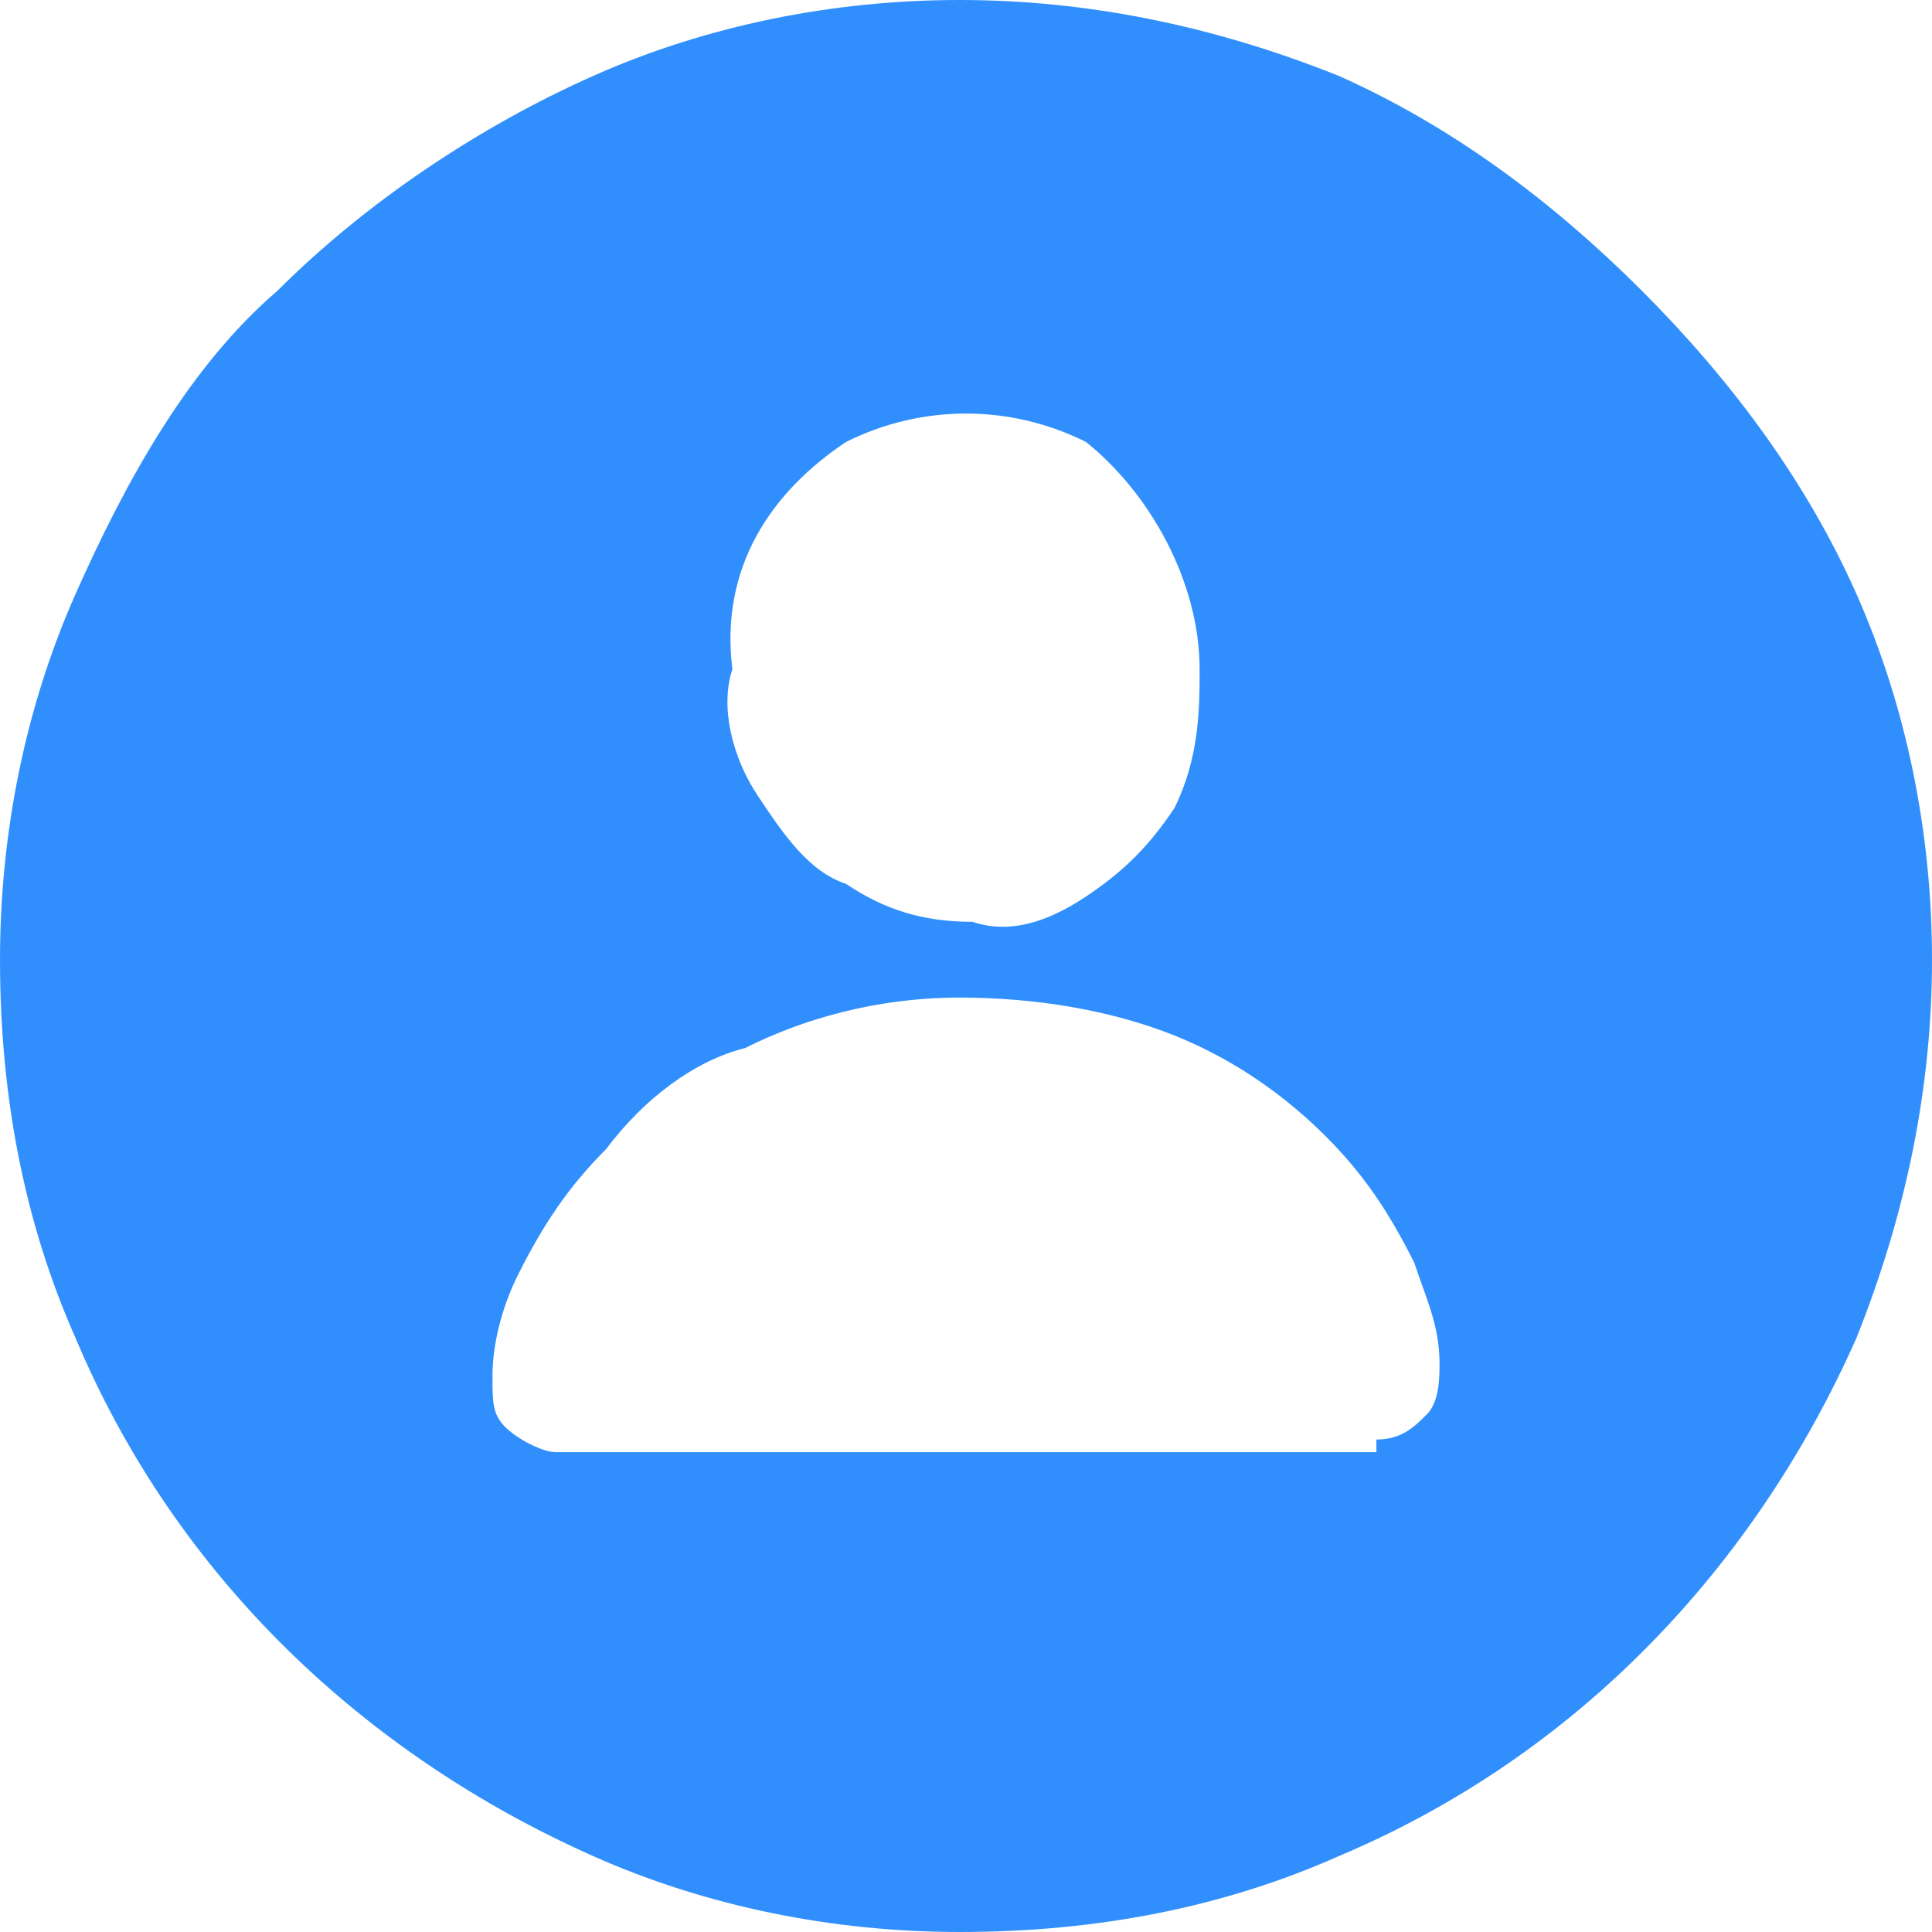 <?xml version="1.0" encoding="utf-8"?>
<!-- Generator: Adobe Illustrator 22.1.0, SVG Export Plug-In . SVG Version: 6.00 Build 0)  -->
<svg version="1.1" id="Capa_1" xmlns="http://www.w3.org/2000/svg" xmlns:xlink="http://www.w3.org/1999/xlink" x="0px" y="0px"
	 viewBox="0 0 15.3 15.3" style="enable-background:new 0 0 15.3 15.3;" xml:space="preserve">
<style type="text/css">
	.st0{clip-path:url(#SVGID_2_);fill:#318FFD;}
	.st1{clip-path:url(#SVGID_4_);fill:#007AFF;}
</style>
<g>
	<defs>
		<rect id="SVGID_1_" x="0" y="0" width="15.3" height="15.3"/>
	</defs>
	<clipPath id="SVGID_2_">
		<use xlink:href="#SVGID_1_"  style="overflow:visible;"/>
	</clipPath>
	<path class="st0" d="M4.7,14.7c-1.8-0.8-3.3-2.2-4.1-4.1C0.2,9.7,0,8.7,0,7.6c0-1,0.2-2,0.6-2.9C1,3.8,1.5,2.9,2.2,2.3
		C2.9,1.6,3.8,1,4.7,0.6C5.6,0.2,6.6,0,7.6,0c1,0,2,0.2,3,0.6c0.9,0.4,1.7,1,2.4,1.7c0.7,0.7,1.3,1.5,1.7,2.4
		c0.4,0.9,0.6,1.9,0.6,2.9c0,1-0.2,2-0.6,3c-0.8,1.8-2.2,3.3-4.1,4.1c-0.9,0.4-1.9,0.6-3,0.6C6.6,15.3,5.6,15.1,4.7,14.7 M10.9,11.4
		c0.2,0,0.3-0.1,0.4-0.2c0.1-0.1,0.1-0.3,0.1-0.4c0-0.3-0.1-0.5-0.2-0.8c-0.2-0.4-0.4-0.7-0.7-1c-0.3-0.3-0.7-0.6-1.2-0.8
		C8.8,8,8.2,7.9,7.6,7.9C7.1,7.9,6.5,8,5.9,8.3C5.5,8.4,5.1,8.7,4.8,9.1c-0.3,0.3-0.5,0.6-0.7,1c-0.1,0.2-0.2,0.5-0.2,0.8
		c0,0.2,0,0.3,0.1,0.4c0.1,0.1,0.3,0.2,0.4,0.2H10.9z M8.6,7.1c0.3-0.2,0.5-0.4,0.7-0.7C9.5,6,9.5,5.6,9.5,5.3
		c0-0.7-0.4-1.4-0.9-1.8C8,3.2,7.3,3.2,6.7,3.5c-0.6,0.4-1,1-0.9,1.8C5.7,5.6,5.8,6,6,6.3c0.2,0.3,0.4,0.6,0.7,0.7
		c0.3,0.2,0.6,0.3,1,0.3C8,7.4,8.3,7.3,8.6,7.1"/>
</g>
<g>
	<defs>
		<rect id="SVGID_3_" x="-2.7" y="30" width="20.7" height="16.2"/>
	</defs>
	<clipPath id="SVGID_4_">
		<use xlink:href="#SVGID_3_"  style="overflow:visible;"/>
	</clipPath>
	<path class="st1" d="M-2.5,37.3c-0.3-0.3-0.3-0.8,0-1.1c0,0,0,0,0,0C-2.3,36.1-2.2,36-2,36c0.2,0,0.4,0.1,0.5,0.2
		c0.3,0.3,0.3,0.8,0,1.1c0,0,0,0,0,0c-0.1,0.1-0.3,0.2-0.5,0.2C-2.2,37.5-2.3,37.4-2.5,37.3"/>
	<path class="st1" d="M-1.2,39.6v0.3c0,0.1-0.1,0.3-0.2,0.4c-0.1,0.1-0.3,0.2-0.5,0.2c-0.2,0-0.4-0.1-0.5-0.2
		c-0.1-0.1-0.2-0.3-0.2-0.5c0-0.2,0.1-0.4,0.2-0.5C-2.3,39.1-2.2,39-2,39c0.2,0,0.4,0.1,0.5,0.2C-1.3,39.3-1.2,39.4-1.2,39.6
		L-1.2,39.6"/>
	<path class="st1" d="M-2.3,31.2c-0.1-0.1-0.2-0.2-0.2-0.4c0-0.1,0.1-0.3,0.2-0.4c0.2-0.2,0.5-0.2,0.7,0c0,0,0,0,0,0
		c0.1,0.1,0.2,0.2,0.2,0.4c0,0.1-0.1,0.3-0.2,0.4C-1.8,31.4-2.1,31.4-2.3,31.2C-2.3,31.2-2.3,31.2-2.3,31.2"/>
	<path class="st1" d="M-2.3,34.1c-0.2-0.2-0.2-0.5,0-0.7c0,0,0,0,0,0c0.2-0.2,0.5-0.2,0.7,0c0,0,0,0,0,0c0.2,0.2,0.2,0.5,0,0.7
		c0,0,0,0,0,0C-1.8,34.4-2.1,34.4-2.3,34.1C-2.3,34.2-2.3,34.2-2.3,34.1"/>
	<path class="st1" d="M-2.3,43.1c-0.1-0.1-0.2-0.2-0.2-0.4c0-0.1,0.1-0.3,0.2-0.4c0.2-0.2,0.5-0.2,0.8,0c0,0,0,0,0,0
		c0.1,0.1,0.2,0.2,0.2,0.4c0,0.1-0.1,0.3-0.2,0.4C-1.8,43.3-2.1,43.3-2.3,43.1C-2.3,43.1-2.3,43.1-2.3,43.1"/>
	<path class="st1" d="M-2.3,46.1c-0.1-0.1-0.2-0.2-0.2-0.4c0-0.1,0.1-0.3,0.2-0.4c0.2-0.2,0.5-0.2,0.8,0c0,0,0,0,0,0
		c0.1,0.1,0.2,0.2,0.2,0.4c0,0.1-0.1,0.3-0.2,0.4C-1.8,46.3-2.1,46.3-2.3,46.1C-2.3,46.1-2.3,46.1-2.3,46.1"/>
	<path class="st1" d="M1.5,36.1c-0.2,0.3-0.3,0.7-0.3,1.1v0.3H0.6l-0.1,0c-0.1,0-0.2,0-0.3,0c-0.3-0.2-0.5-0.5-0.5-0.9
		c0-0.5,0.4-1,1-1C1,35.8,1.3,35.9,1.5,36.1C1.5,36.1,1.5,36.1,1.5,36.1"/>
	<path class="st1" d="M0.2,34.3C0,34,0,33.5,0.3,33.2c0.3-0.3,0.8-0.3,1,0c0.3,0.3,0.3,0.8,0,1.1C1.1,34.6,0.6,34.6,0.2,34.3
		C0.3,34.3,0.3,34.3,0.2,34.3"/>
	<path class="st1" d="M0.4,31.2c-0.1-0.1-0.2-0.2-0.2-0.4c0-0.1,0.1-0.3,0.2-0.4c0.2-0.2,0.5-0.2,0.7,0c0,0,0,0,0,0
		c0.1,0.1,0.2,0.2,0.2,0.4c0,0.1-0.1,0.3-0.2,0.4C1,31.4,0.6,31.4,0.4,31.2C0.4,31.2,0.4,31.2,0.4,31.2"/>
	<path class="st1" d="M0.4,46.1c-0.1-0.1-0.2-0.2-0.2-0.4c0-0.1,0.1-0.3,0.2-0.4c0.2-0.2,0.5-0.2,0.7,0c0,0,0,0,0,0
		c0.1,0.1,0.2,0.2,0.2,0.4c0,0.1-0.1,0.3-0.2,0.4C1,46.3,0.6,46.3,0.4,46.1C0.4,46.1,0.4,46.1,0.4,46.1"/>
	<path class="st1" d="M3.1,31.2C3,31.1,3,30.9,3,30.8c0-0.1,0.1-0.3,0.2-0.4c0.1-0.1,0.2-0.2,0.4-0.2c0.1,0,0.3,0.1,0.4,0.2
		c0.1,0.1,0.2,0.2,0.2,0.4c0,0.1-0.1,0.3-0.2,0.4c-0.1,0.1-0.2,0.2-0.4,0.2C3.4,31.3,3.2,31.3,3.1,31.2"/>
	<path class="st1" d="M5.7,31.3c-0.1-0.1-0.2-0.3-0.2-0.5c0-0.2,0.1-0.4,0.2-0.5C5.8,30.1,6,30,6.2,30c0.2,0,0.4,0.1,0.5,0.2
		C6.9,30.4,7,30.6,7,30.8c0,0.2-0.1,0.4-0.2,0.5c-0.1,0.1-0.3,0.2-0.5,0.2C6,31.5,5.8,31.5,5.7,31.3"/>
	<path class="st1" d="M8.4,31.3c-0.1-0.1-0.2-0.3-0.2-0.5c0-0.2,0.1-0.4,0.2-0.5c0.3-0.3,0.8-0.3,1.1,0c0,0,0,0,0,0
		c0.1,0.1,0.2,0.3,0.2,0.5c0,0.2-0.1,0.4-0.2,0.5C9.2,31.6,8.8,31.6,8.4,31.3C8.5,31.3,8.4,31.3,8.4,31.3"/>
	<path class="st1" d="M11.3,31.2c-0.1-0.1-0.2-0.2-0.2-0.4c0-0.1,0.1-0.3,0.2-0.4c0.1-0.1,0.2-0.2,0.4-0.2c0.1,0,0.3,0.1,0.4,0.2
		c0.1,0.1,0.2,0.2,0.2,0.4c0,0.1-0.1,0.3-0.2,0.4c-0.1,0.1-0.2,0.2-0.4,0.2C11.6,31.3,11.4,31.3,11.3,31.2"/>
	<path class="st1" d="M14.1,31.2c-0.1-0.1-0.2-0.2-0.2-0.4c0-0.1,0.1-0.3,0.2-0.4c0.2-0.2,0.5-0.2,0.7,0c0,0,0,0,0,0
		c0.1,0.1,0.2,0.2,0.2,0.4c0,0.1-0.1,0.3-0.2,0.4C14.6,31.4,14.3,31.4,14.1,31.2C14.1,31.2,14.1,31.2,14.1,31.2"/>
	<path class="st1" d="M16.7,37.3c-0.3-0.3-0.3-0.8,0-1.1c0,0,0,0,0,0c0.1-0.1,0.3-0.2,0.5-0.2c0.4,0,0.8,0.3,0.8,0.8
		c0,0.4-0.3,0.8-0.8,0.8h0C17,37.5,16.8,37.4,16.7,37.3"/>
	<path class="st1" d="M18,39.7c0,0.4-0.3,0.8-0.8,0.8c-0.2,0-0.4-0.1-0.5-0.2c-0.1-0.1-0.2-0.2-0.2-0.4v-0.3v-0.1
		c0-0.1,0.1-0.3,0.2-0.4c0.1-0.1,0.3-0.2,0.5-0.2c0.2,0,0.4,0.1,0.5,0.2C17.9,39.3,18,39.5,18,39.7"/>
	<path class="st1" d="M16.8,31.2c-0.1-0.1-0.2-0.2-0.2-0.4c0-0.1,0.1-0.3,0.2-0.4c0.2-0.2,0.5-0.2,0.7,0c0,0,0,0,0,0
		c0.1,0.1,0.2,0.2,0.2,0.4c0,0.1-0.1,0.3-0.2,0.4C17.4,31.4,17,31.4,16.8,31.2C16.8,31.2,16.8,31.2,16.8,31.2"/>
	<path class="st1" d="M16.8,34.1c-0.2-0.2-0.2-0.5,0-0.7c0,0,0,0,0,0c0.2-0.2,0.5-0.2,0.7,0c0,0,0,0,0,0c0.2,0.2,0.2,0.5,0,0.8l0,0
		C17.4,34.4,17,34.4,16.8,34.1C16.8,34.2,16.8,34.2,16.8,34.1"/>
	<path class="st1" d="M16.8,43.1c-0.1-0.1-0.2-0.2-0.2-0.4c0-0.1,0.1-0.3,0.2-0.4c0.2-0.2,0.6-0.2,0.8,0c0.1,0.1,0.2,0.2,0.2,0.4
		c0,0.1-0.1,0.3-0.2,0.4C17.4,43.3,17,43.3,16.8,43.1C16.8,43.1,16.8,43.1,16.8,43.1"/>
	<path class="st1" d="M16.8,46.1c-0.1-0.1-0.2-0.2-0.2-0.4c0-0.1,0.1-0.3,0.2-0.4c0.2-0.2,0.6-0.2,0.8,0c0.1,0.1,0.2,0.2,0.2,0.4
		c0,0.3-0.2,0.5-0.5,0.5C17.1,46.3,16.9,46.2,16.8,46.1"/>
	<path class="st1" d="M3,34.3c-0.3-0.3-0.3-0.8,0-1.1c0.3-0.3,0.8-0.3,1.1,0c0.3,0.3,0.3,0.8,0,1.1C3.8,34.6,3.3,34.6,3,34.3
		C3,34.3,3,34.3,3,34.3"/>
	<path class="st1" d="M11.2,34.3c-0.3-0.3-0.3-0.8,0-1.1c0.3-0.3,0.8-0.3,1.1,0c0.3,0.3,0.3,0.8,0,1.1C12,34.6,11.5,34.6,11.2,34.3
		C11.2,34.3,11.2,34.3,11.2,34.3"/>
	<path class="st1" d="M15.4,36.7c0,0.3-0.1,0.5-0.3,0.7c-0.1,0.1-0.1,0.1-0.2,0.2c-0.1,0-0.2,0-0.3,0l-0.1,0H14v-0.3
		c0-0.4-0.1-0.8-0.3-1.1c0,0,0-0.1,0.1-0.1c0.4-0.4,1-0.4,1.4,0C15.3,36.2,15.4,36.5,15.4,36.7"/>
	<path class="st1" d="M13.9,34.3c-0.3-0.3-0.3-0.8,0-1.1c0.3-0.3,0.8-0.3,1,0c0.3,0.3,0.3,0.8,0,1.1C14.7,34.6,14.3,34.6,13.9,34.3
		C13.9,34.3,13.9,34.3,13.9,34.3"/>
	<path class="st1" d="M14.1,46.1c-0.1-0.1-0.2-0.2-0.2-0.4c0-0.1,0.1-0.3,0.2-0.4c0.2-0.2,0.5-0.2,0.7,0c0,0,0,0,0,0
		c0.1,0.1,0.2,0.2,0.2,0.4c0,0.1-0.1,0.3-0.2,0.4C14.6,46.3,14.3,46.3,14.1,46.1C14.1,46.1,14.1,46.1,14.1,46.1"/>
	<path class="st1" d="M14.5,42.3c0.4,0,0.6-0.4,0.6-0.7v-2c0-0.4-0.2-0.7-0.6-0.7h-0.6v3.5L14.5,42.3z"/>
	<path class="st1" d="M0.7,42.3c-0.4,0-0.6-0.4-0.6-0.7v-2c0-0.4,0.2-0.7,0.6-0.7h0.6v3.5L0.7,42.3z"/>
	<path class="st1" d="M11.6,35.5H8.6v-1.5c-0.1-0.5-0.5-1-1.1-0.9c-0.5,0-0.9,0.4-0.9,0.9v1.5H3.7c-1,0-1.8,0.8-1.8,1.8v6.6
		c0,1,0.8,1.8,1.8,1.8h0h7.9c1,0,1.8-0.8,1.8-1.8v-6.6C13.3,36.3,12.5,35.5,11.6,35.5 M10.1,38.6c0.6,0,1,0.4,1,1s-0.4,1-1,1
		c-0.6,0-1-0.4-1-1S9.5,38.6,10.1,38.6 M5.1,38.6c0.6,0,1,0.4,1,1s-0.4,1-1,1c-0.6,0-1-0.4-1-1S4.6,38.6,5.1,38.6 M10.7,42.9H4.6
		c-0.2,0-0.4-0.2-0.4-0.4c0-0.2,0.2-0.4,0.4-0.4c0,0,0,0,0,0h6.1c0.2,0,0.4,0.2,0.4,0.4C11.1,42.7,10.9,42.9,10.7,42.9
		C10.7,42.9,10.7,42.9,10.7,42.9"/>
</g>
<g>
</g>
<g>
</g>
<g>
</g>
<g>
</g>
<g>
</g>
<g>
</g>
<g>
</g>
<g>
</g>
<g>
</g>
<g>
</g>
<g>
</g>
<g>
</g>
<g>
</g>
<g>
</g>
<g>
</g>
</svg>
